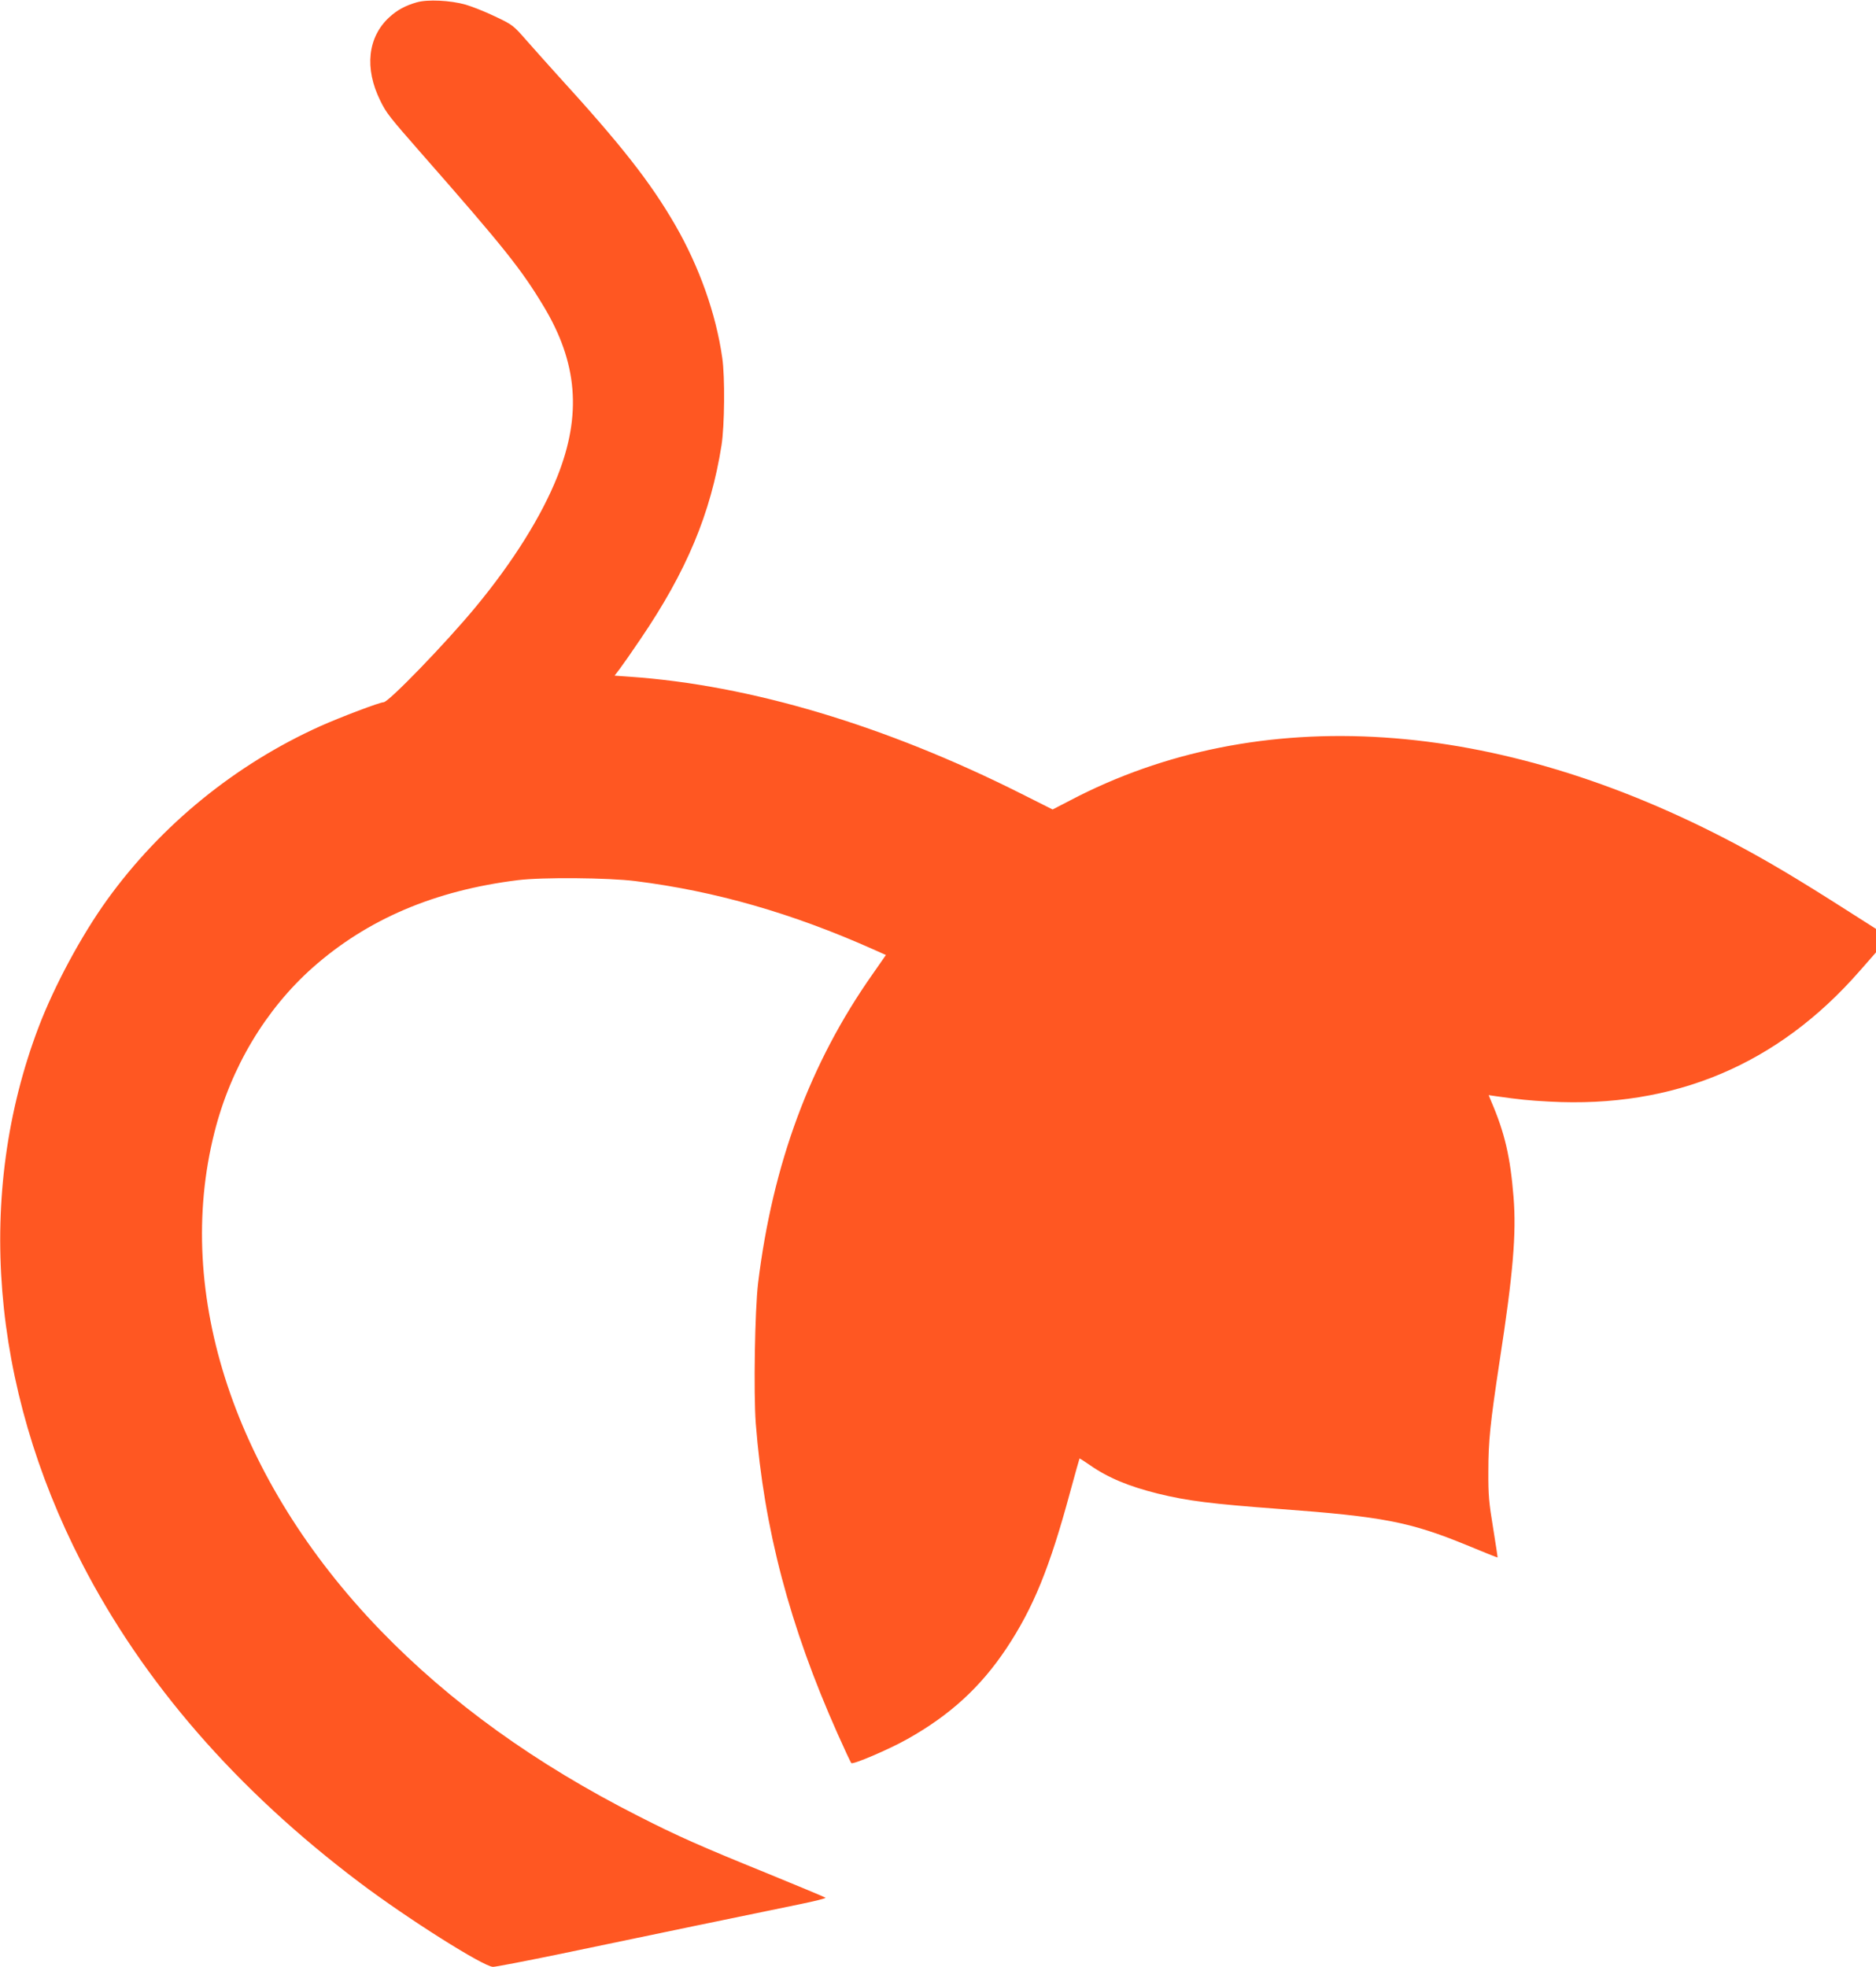 <?xml version="1.0" standalone="no"?>
<!DOCTYPE svg PUBLIC "-//W3C//DTD SVG 20010904//EN"
 "http://www.w3.org/TR/2001/REC-SVG-20010904/DTD/svg10.dtd">
<svg version="1.0" xmlns="http://www.w3.org/2000/svg"
 width="1221pt" height="1280pt" viewBox="0 0 1221 1280"
 preserveAspectRatio="xMidYMid meet">
<g transform="translate(0,1280) scale(0.1,-0.1)"
fill="#ff5722" stroke="none">
<path d="M2713 12785 c-74 -21 -128 -50 -180 -98 -140 -129 -162 -332 -58
-542 40 -82 58 -104 270 -346 534 -608 648 -751 793 -992 221 -367 249 -706
90 -1107 -102 -257 -288 -555 -532 -850 -195 -236 -567 -620 -599 -620 -25 0
-276 -95 -413 -156 -552 -249 -1035 -642 -1387 -1130 -169 -235 -344 -561
-446 -829 -412 -1085 -311 -2336 280 -3484 401 -780 1009 -1479 1809 -2082
314 -237 809 -549 869 -549 17 0 203 36 413 79 211 44 613 128 893 186 281 58
590 122 688 142 98 20 174 39 170 43 -5 4 -175 75 -378 158 -441 179 -587 244
-840 373 -670 340 -1223 738 -1679 1209 -945 978 -1348 2186 -1080 3242 106
420 332 798 639 1071 356 315 794 502 1335 569 158 20 591 16 765 -6 520 -65
1021 -209 1548 -444 l83 -37 -87 -125 c-407 -578 -650 -1235 -745 -2010 -21
-177 -30 -715 -15 -914 53 -683 220 -1318 532 -2018 45 -101 85 -187 90 -192
10 -11 243 88 364 156 278 156 476 337 645 590 175 264 281 522 415 1018 32
118 60 216 61 218 1 2 30 -17 65 -41 120 -84 255 -140 444 -187 195 -48 350
-67 790 -100 677 -50 851 -84 1220 -235 110 -46 201 -82 202 -81 1 1 -12 87
-29 192 -27 164 -32 213 -31 369 0 196 12 312 73 715 88 570 110 831 91 1069
-21 262 -57 418 -146 625 l-16 39 48 -7 c156 -22 213 -28 348 -35 810 -44
1485 240 2017 848 l108 123 0 77 0 76 -223 142 c-292 186 -486 301 -687 408
-1559 829 -3108 931 -4337 285 l-112 -58 -203 102 c-885 445 -1766 708 -2550
762 l-98 7 35 46 c19 25 79 111 133 191 300 441 458 818 528 1262 20 126 23
445 5 568 -41 289 -150 594 -306 865 -162 280 -350 520 -770 980 -55 61 -142
158 -193 216 -92 105 -94 107 -210 162 -64 31 -151 65 -192 77 -99 28 -248 35
-317 15z"/>
</g>
</svg>
